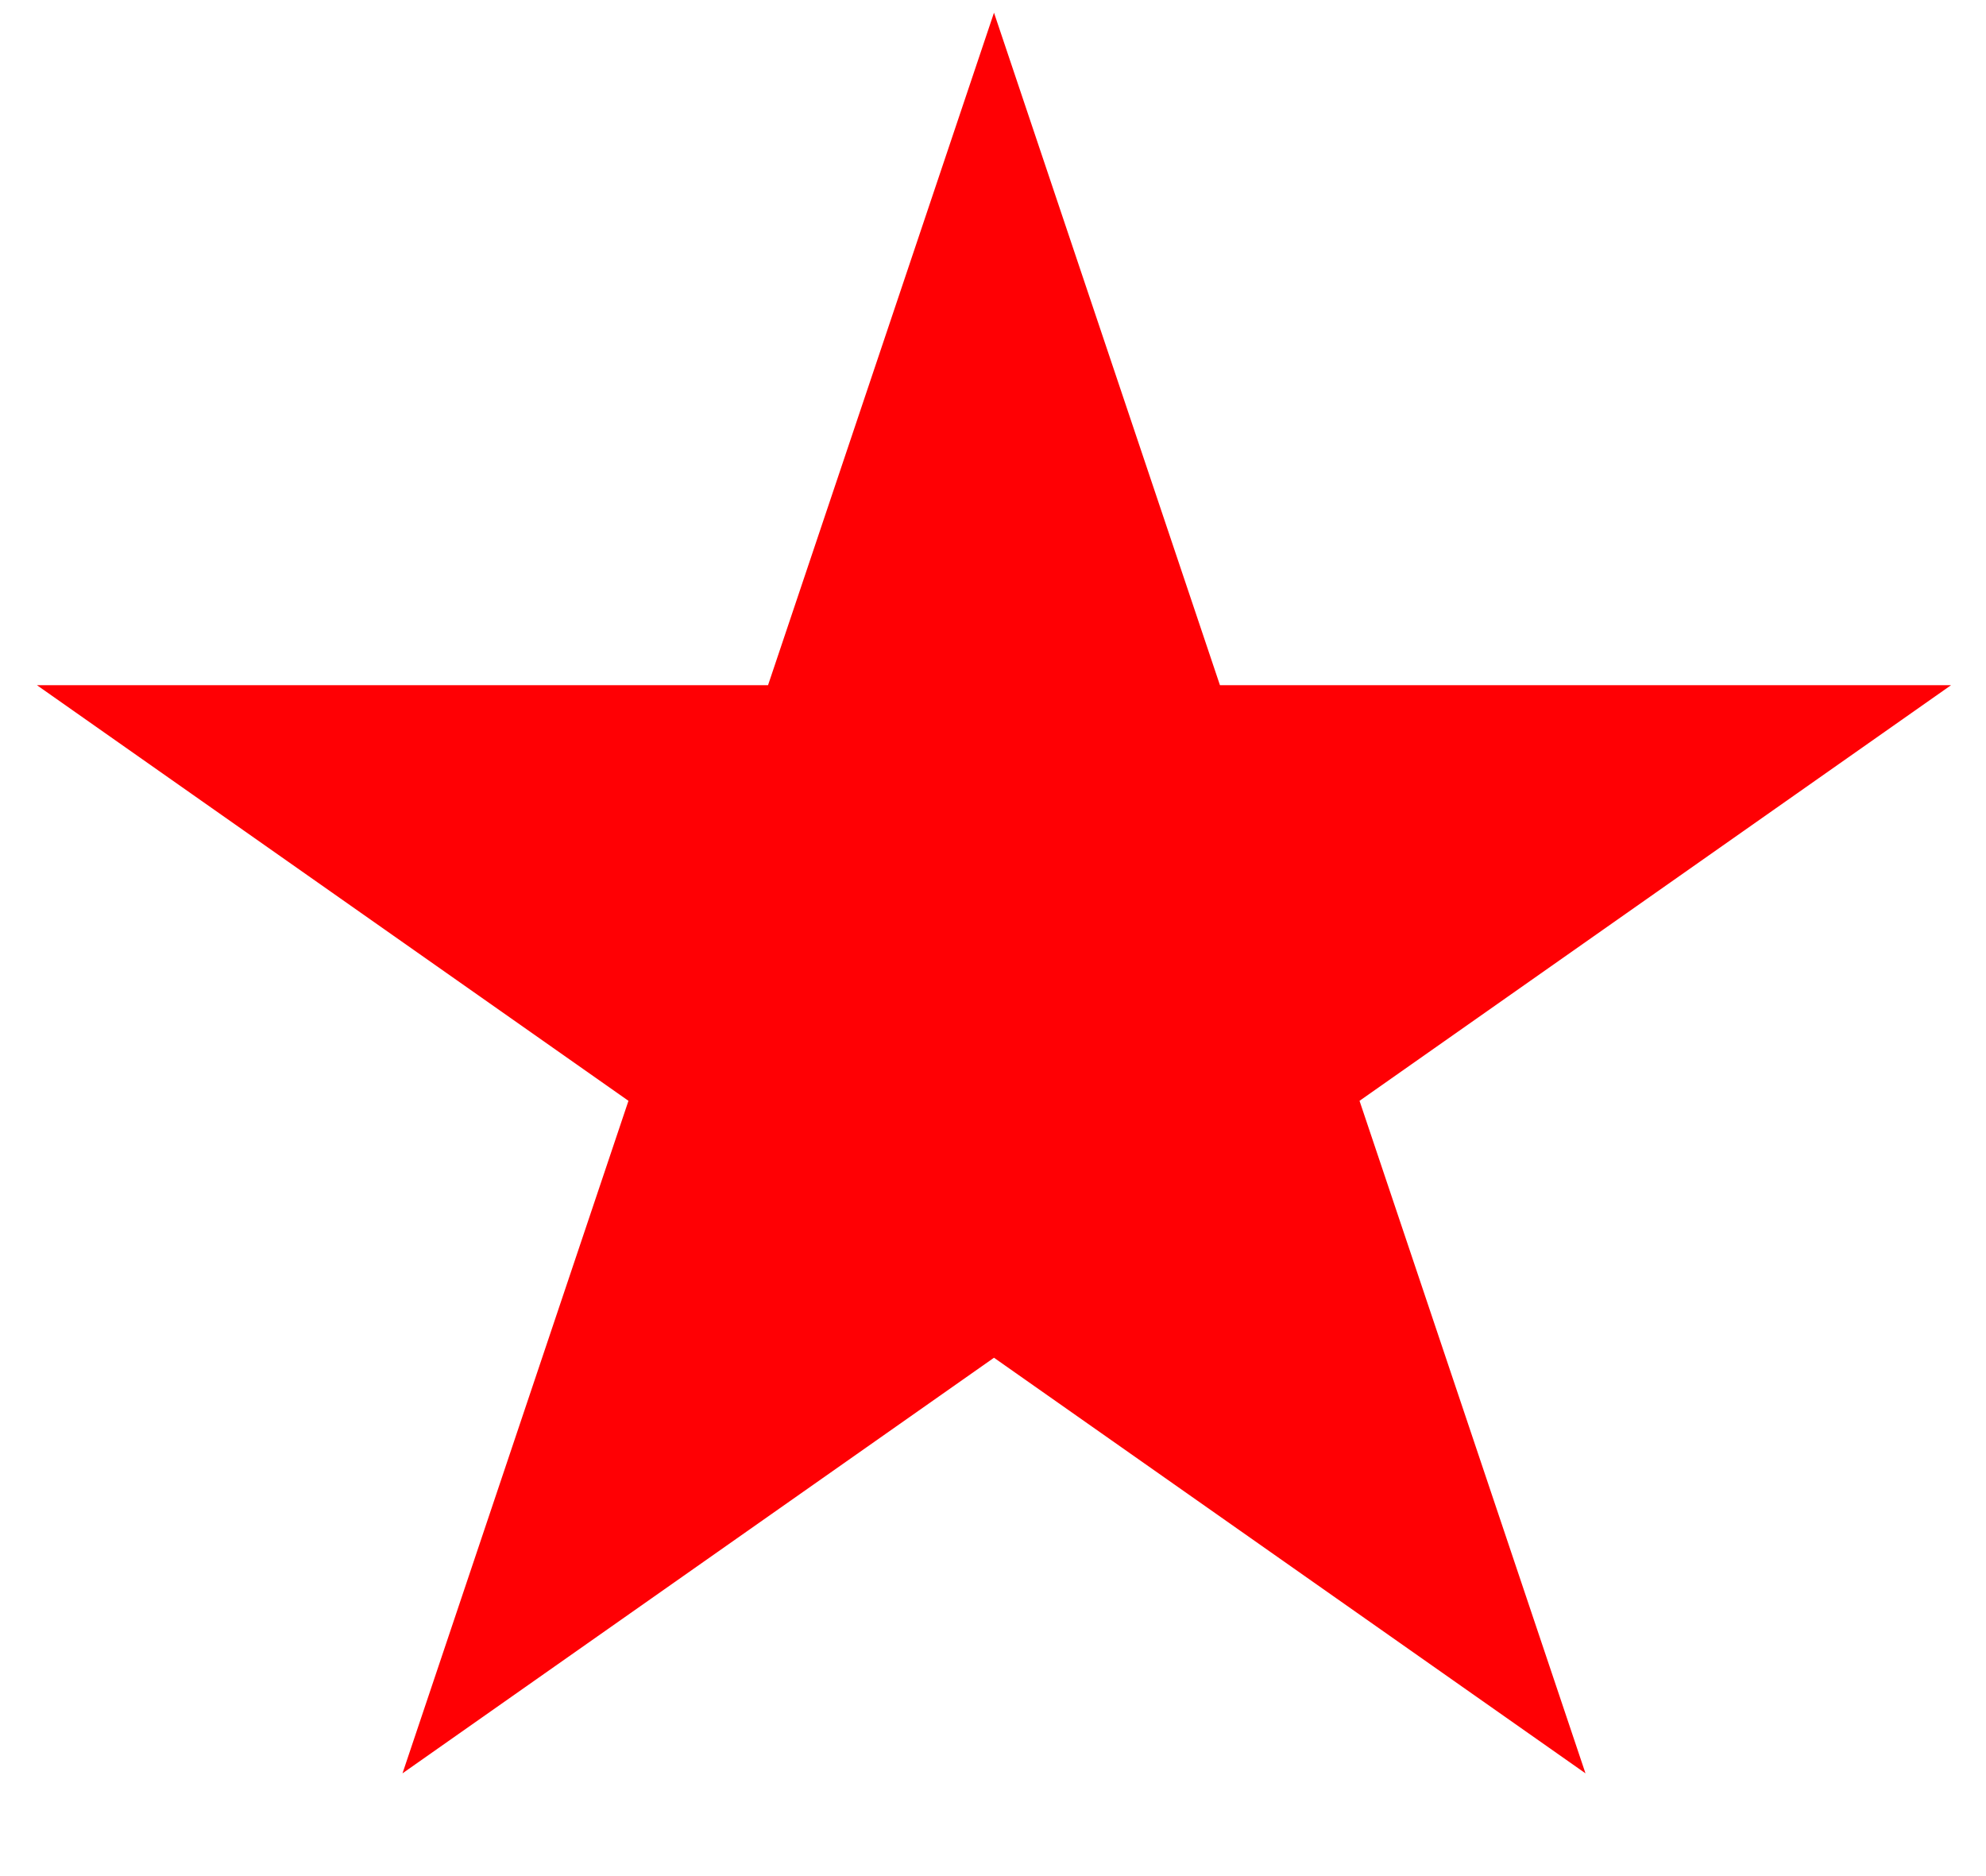 <?xml version="1.0" encoding="UTF-8"?> <svg xmlns="http://www.w3.org/2000/svg" width="18" height="17" viewBox="0 0 18 17" fill="none"><path d="M9.009 0.115L11.057 6.209H17.683L12.322 9.975L14.37 16.069L9.009 12.303L3.648 16.069L5.696 9.975L0.335 6.209H6.961L9.009 0.115Z" fill="#FF0004"></path></svg> 